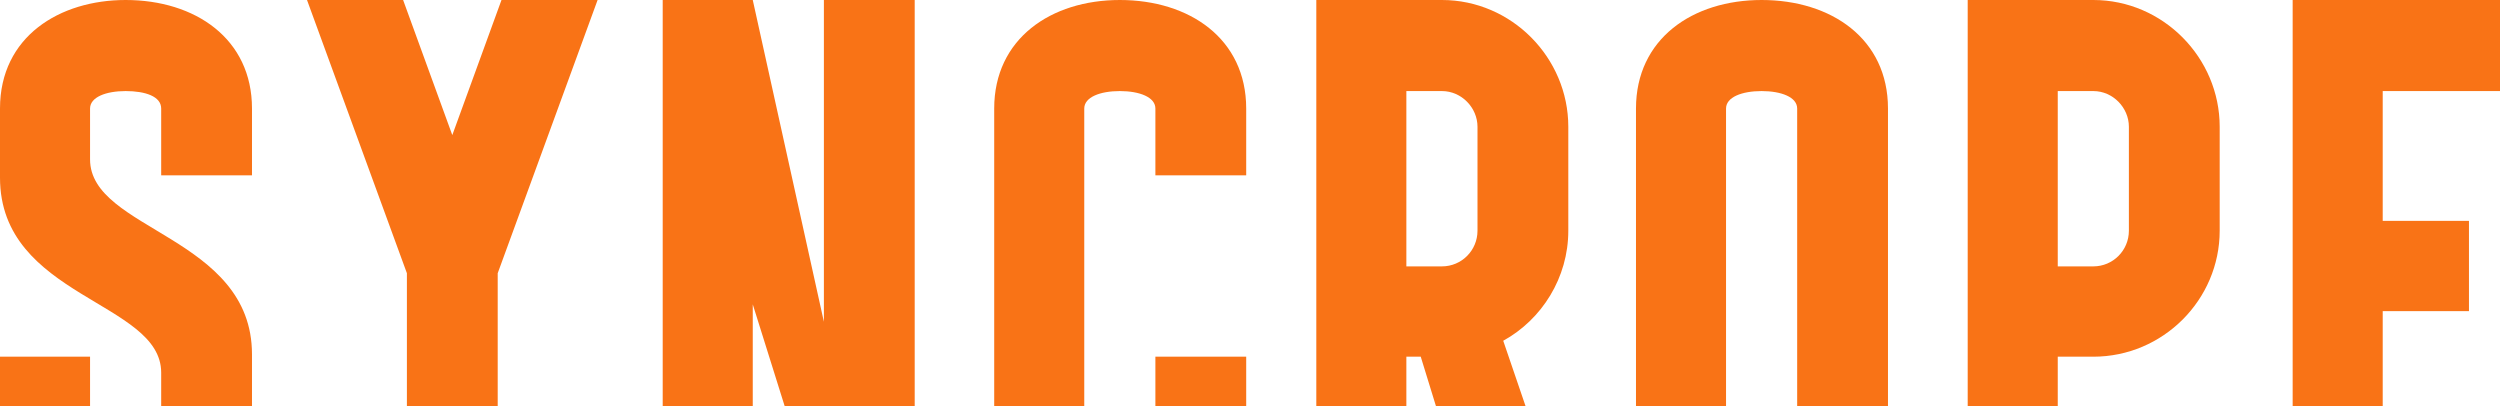 <svg width="1280" height="208" viewBox="0 0 1280 208" fill="none" xmlns="http://www.w3.org/2000/svg">
<path d="M0 182.629H46.107V216.823C46.107 224.206 58.118 225.76 64.317 225.76C70.904 225.76 82.527 224.206 82.527 216.823V190.789C82.527 154.263 0 152.32 0 90.926V55.566C0 18.651 30.609 0 64.317 0C99.963 0 129.021 19.817 129.021 55.566V89.76H82.527V55.566C82.527 49.349 74.391 46.629 64.317 46.629C54.243 46.629 46.107 49.737 46.107 55.566V81.6C46.107 118.126 129.021 120.846 129.021 181.463V216.823C129.021 253.737 98.025 272 64.317 272C29.059 272 0 252.571 0 216.823V182.629Z" fill="#F97316"/>
<path d="M208.331 139.886L157.187 0H206.394L231.578 69.166L256.762 0H305.969L254.825 139.886V272H208.331V139.886Z" fill="#F97316"/>
<path d="M385.411 155.817V272H339.304V0H385.411L421.832 164.754V0H468.326V272H421.832L385.411 155.817Z" fill="#F97316"/>
<path d="M509.032 55.566C509.032 19.817 538.091 0 573.349 0C608.995 0 638.054 19.817 638.054 55.566V89.76H591.56V55.566C591.56 49.737 583.423 46.629 573.349 46.629C563.276 46.629 555.139 49.737 555.139 55.566C555.139 109.189 555.139 163.2 555.139 216.823C555.139 222.651 563.276 225.76 573.349 225.76C583.423 225.76 591.56 222.651 591.56 216.823V182.629H638.054V216.823C638.054 252.571 608.995 272 573.349 272C538.091 272 509.032 252.571 509.032 216.823V55.566Z" fill="#F97316"/>
<path d="M720.057 46.629V136.389H738.267C748.341 136.389 756.478 128.229 756.478 118.126V64.891C756.478 55.177 748.341 46.629 738.267 46.629H720.057ZM673.95 0H738.267C773.913 0 802.972 29.531 802.972 64.891V118.126C802.972 142.217 789.411 163.589 769.651 174.469L802.972 272H754.928L727.419 182.629H720.057V272H673.95V0Z" fill="#F97316"/>
<path d="M901.941 225.76C912.015 225.76 920.152 222.651 920.152 216.823V55.566C920.152 49.737 912.015 46.629 901.941 46.629C891.868 46.629 883.731 49.737 883.731 55.566V216.823C883.731 222.651 891.868 225.76 901.941 225.76ZM837.624 216.823V55.566C837.624 19.817 866.683 0 901.941 0C937.587 0 966.646 19.817 966.646 55.566V216.823C966.646 252.571 937.587 272 901.941 272C866.683 272 837.624 252.571 837.624 216.823Z" fill="#F97316"/>
<path d="M1053.57 46.629V136.389H1071.78C1081.85 136.389 1089.99 128.229 1089.99 118.126V64.891C1089.99 55.177 1081.85 46.629 1071.78 46.629H1053.57ZM1007.46 0H1071.78C1107.42 0 1136.48 29.531 1136.48 64.891V118.126C1136.48 153.486 1107.42 182.629 1071.78 182.629H1053.57V272H1007.46V136V0Z" fill="#F97316"/>
<path d="M1173.84 0H1280V46.629H1219.95V113.074H1264.11V159.314H1219.95V225.76H1280V272H1173.84C1173.84 181.463 1173.84 90.926 1173.84 0Z" fill="#F97316"/>
</svg>
